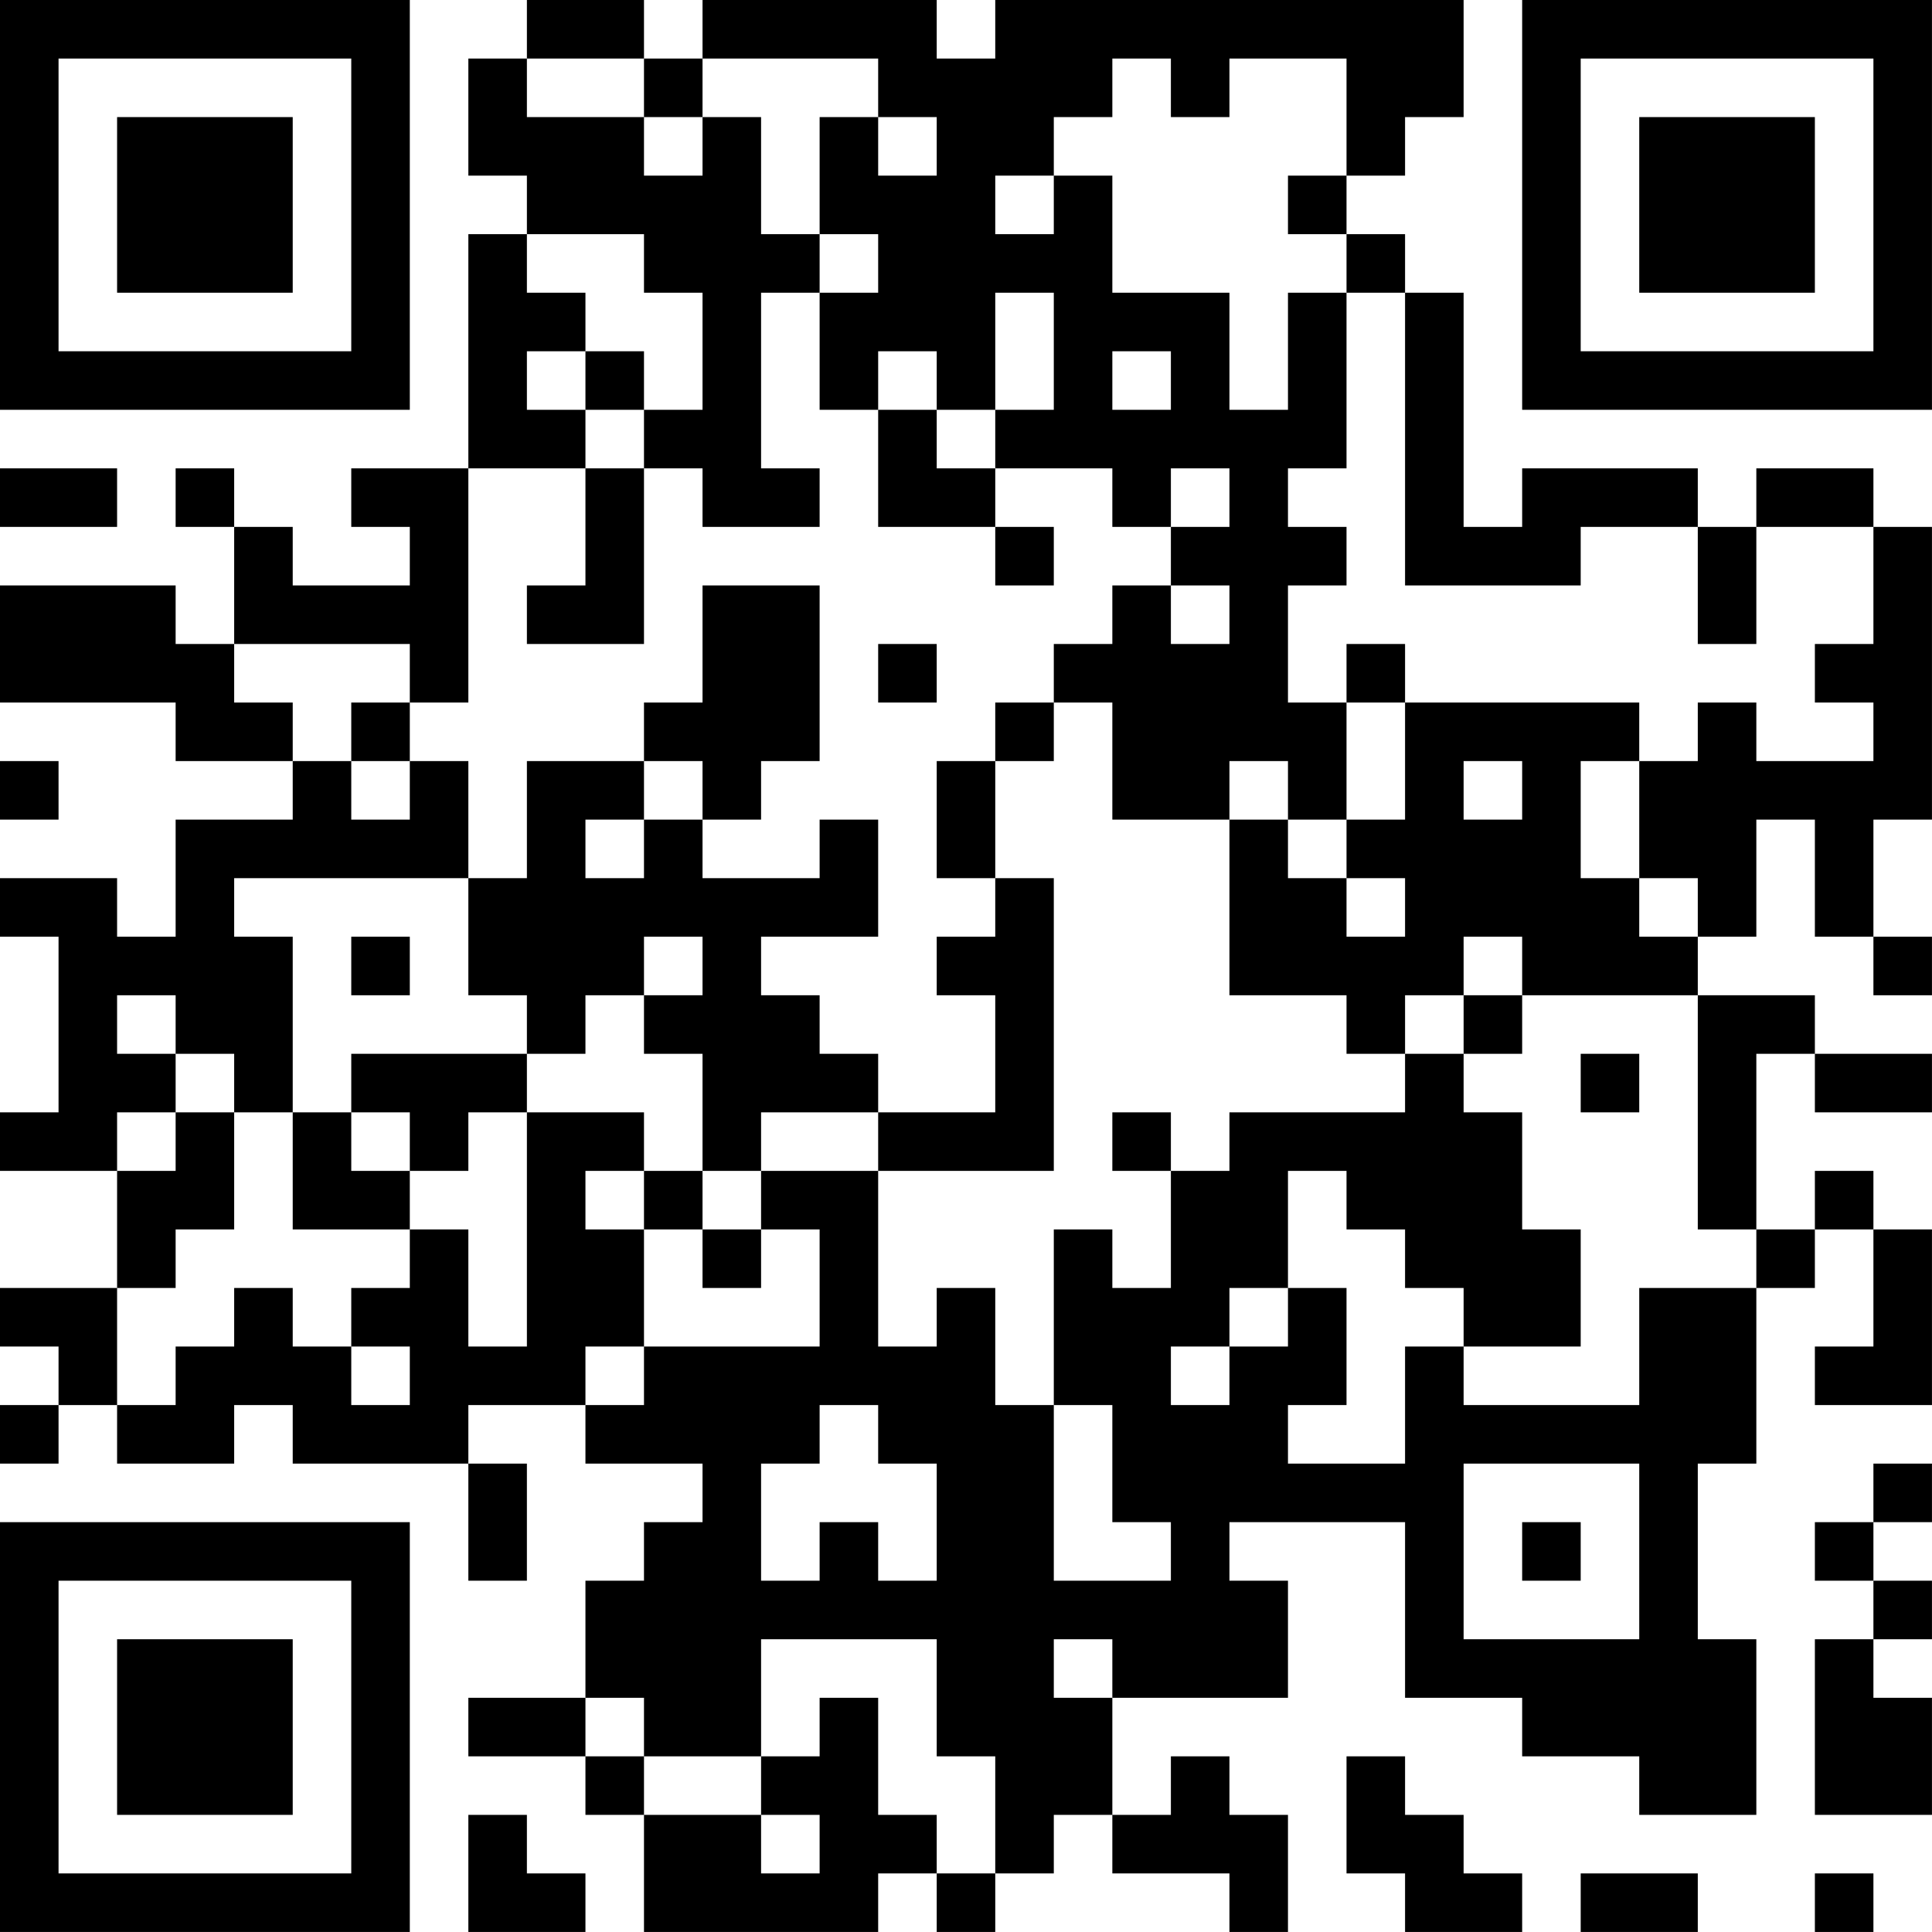 <?xml version="1.0" encoding="UTF-8"?>
<svg xmlns="http://www.w3.org/2000/svg" version="1.1" width="400" height="400" viewBox="0 0 400 400"><rect x="0" y="0" width="400" height="400" fill="#ffffff"/><g transform="scale(12.121)"><g transform="translate(0,0)"><path fill-rule="evenodd" d="M9 0L9 1L8 1L8 3L9 3L9 4L8 4L8 8L6 8L6 9L7 9L7 10L5 10L5 9L4 9L4 8L3 8L3 9L4 9L4 11L3 11L3 10L0 10L0 12L3 12L3 13L5 13L5 14L3 14L3 16L2 16L2 15L0 15L0 16L1 16L1 19L0 19L0 20L2 20L2 22L0 22L0 23L1 23L1 24L0 24L0 25L1 25L1 24L2 24L2 25L4 25L4 24L5 24L5 25L8 25L8 27L9 27L9 25L8 25L8 24L10 24L10 25L12 25L12 26L11 26L11 27L10 27L10 29L8 29L8 30L10 30L10 31L11 31L11 33L15 33L15 32L16 32L16 33L17 33L17 32L18 32L18 31L19 31L19 32L21 32L21 33L22 33L22 31L21 31L21 30L20 30L20 31L19 31L19 29L22 29L22 27L21 27L21 26L24 26L24 29L26 29L26 30L28 30L28 31L30 31L30 28L29 28L29 25L30 25L30 22L31 22L31 21L32 21L32 23L31 23L31 24L33 24L33 21L32 21L32 20L31 20L31 21L30 21L30 18L31 18L31 19L33 19L33 18L31 18L31 17L29 17L29 16L30 16L30 14L31 14L31 16L32 16L32 17L33 17L33 16L32 16L32 14L33 14L33 9L32 9L32 8L30 8L30 9L29 9L29 8L26 8L26 9L25 9L25 5L24 5L24 4L23 4L23 3L24 3L24 2L25 2L25 0L17 0L17 1L16 1L16 0L12 0L12 1L11 1L11 0ZM9 1L9 2L11 2L11 3L12 3L12 2L13 2L13 4L14 4L14 5L13 5L13 8L14 8L14 9L12 9L12 8L11 8L11 7L12 7L12 5L11 5L11 4L9 4L9 5L10 5L10 6L9 6L9 7L10 7L10 8L8 8L8 12L7 12L7 11L4 11L4 12L5 12L5 13L6 13L6 14L7 14L7 13L8 13L8 15L4 15L4 16L5 16L5 19L4 19L4 18L3 18L3 17L2 17L2 18L3 18L3 19L2 19L2 20L3 20L3 19L4 19L4 21L3 21L3 22L2 22L2 24L3 24L3 23L4 23L4 22L5 22L5 23L6 23L6 24L7 24L7 23L6 23L6 22L7 22L7 21L8 21L8 23L9 23L9 19L11 19L11 20L10 20L10 21L11 21L11 23L10 23L10 24L11 24L11 23L14 23L14 21L13 21L13 20L15 20L15 23L16 23L16 22L17 22L17 24L18 24L18 27L20 27L20 26L19 26L19 24L18 24L18 21L19 21L19 22L20 22L20 20L21 20L21 19L24 19L24 18L25 18L25 19L26 19L26 21L27 21L27 23L25 23L25 22L24 22L24 21L23 21L23 20L22 20L22 22L21 22L21 23L20 23L20 24L21 24L21 23L22 23L22 22L23 22L23 24L22 24L22 25L24 25L24 23L25 23L25 24L28 24L28 22L30 22L30 21L29 21L29 17L26 17L26 16L25 16L25 17L24 17L24 18L23 18L23 17L21 17L21 14L22 14L22 15L23 15L23 16L24 16L24 15L23 15L23 14L24 14L24 12L28 12L28 13L27 13L27 15L28 15L28 16L29 16L29 15L28 15L28 13L29 13L29 12L30 12L30 13L32 13L32 12L31 12L31 11L32 11L32 9L30 9L30 11L29 11L29 9L27 9L27 10L24 10L24 5L23 5L23 4L22 4L22 3L23 3L23 1L21 1L21 2L20 2L20 1L19 1L19 2L18 2L18 3L17 3L17 4L18 4L18 3L19 3L19 5L21 5L21 7L22 7L22 5L23 5L23 8L22 8L22 9L23 9L23 10L22 10L22 12L23 12L23 14L22 14L22 13L21 13L21 14L19 14L19 12L18 12L18 11L19 11L19 10L20 10L20 11L21 11L21 10L20 10L20 9L21 9L21 8L20 8L20 9L19 9L19 8L17 8L17 7L18 7L18 5L17 5L17 7L16 7L16 6L15 6L15 7L14 7L14 5L15 5L15 4L14 4L14 2L15 2L15 3L16 3L16 2L15 2L15 1L12 1L12 2L11 2L11 1ZM10 6L10 7L11 7L11 6ZM19 6L19 7L20 7L20 6ZM15 7L15 9L17 9L17 10L18 10L18 9L17 9L17 8L16 8L16 7ZM0 8L0 9L2 9L2 8ZM10 8L10 10L9 10L9 11L11 11L11 8ZM12 10L12 12L11 12L11 13L9 13L9 15L8 15L8 17L9 17L9 18L6 18L6 19L5 19L5 21L7 21L7 20L8 20L8 19L9 19L9 18L10 18L10 17L11 17L11 18L12 18L12 20L11 20L11 21L12 21L12 22L13 22L13 21L12 21L12 20L13 20L13 19L15 19L15 20L18 20L18 15L17 15L17 13L18 13L18 12L17 12L17 13L16 13L16 15L17 15L17 16L16 16L16 17L17 17L17 19L15 19L15 18L14 18L14 17L13 17L13 16L15 16L15 14L14 14L14 15L12 15L12 14L13 14L13 13L14 13L14 10ZM15 11L15 12L16 12L16 11ZM23 11L23 12L24 12L24 11ZM6 12L6 13L7 13L7 12ZM0 13L0 14L1 14L1 13ZM11 13L11 14L10 14L10 15L11 15L11 14L12 14L12 13ZM25 13L25 14L26 14L26 13ZM6 16L6 17L7 17L7 16ZM11 16L11 17L12 17L12 16ZM25 17L25 18L26 18L26 17ZM27 18L27 19L28 19L28 18ZM6 19L6 20L7 20L7 19ZM19 19L19 20L20 20L20 19ZM14 24L14 25L13 25L13 27L14 27L14 26L15 26L15 27L16 27L16 25L15 25L15 24ZM25 25L25 28L28 28L28 25ZM32 25L32 26L31 26L31 27L32 27L32 28L31 28L31 31L33 31L33 29L32 29L32 28L33 28L33 27L32 27L32 26L33 26L33 25ZM26 26L26 27L27 27L27 26ZM13 28L13 30L11 30L11 29L10 29L10 30L11 30L11 31L13 31L13 32L14 32L14 31L13 31L13 30L14 30L14 29L15 29L15 31L16 31L16 32L17 32L17 30L16 30L16 28ZM18 28L18 29L19 29L19 28ZM23 30L23 32L24 32L24 33L26 33L26 32L25 32L25 31L24 31L24 30ZM8 31L8 33L10 33L10 32L9 32L9 31ZM27 32L27 33L29 33L29 32ZM31 32L31 33L32 33L32 32ZM0 0L0 7L7 7L7 0ZM1 1L1 6L6 6L6 1ZM2 2L2 5L5 5L5 2ZM26 0L26 7L33 7L33 0ZM27 1L27 6L32 6L32 1ZM28 2L28 5L31 5L31 2ZM0 26L0 33L7 33L7 26ZM1 27L1 32L6 32L6 27ZM2 28L2 31L5 31L5 28Z" fill="#000000"/></g></g></svg>
